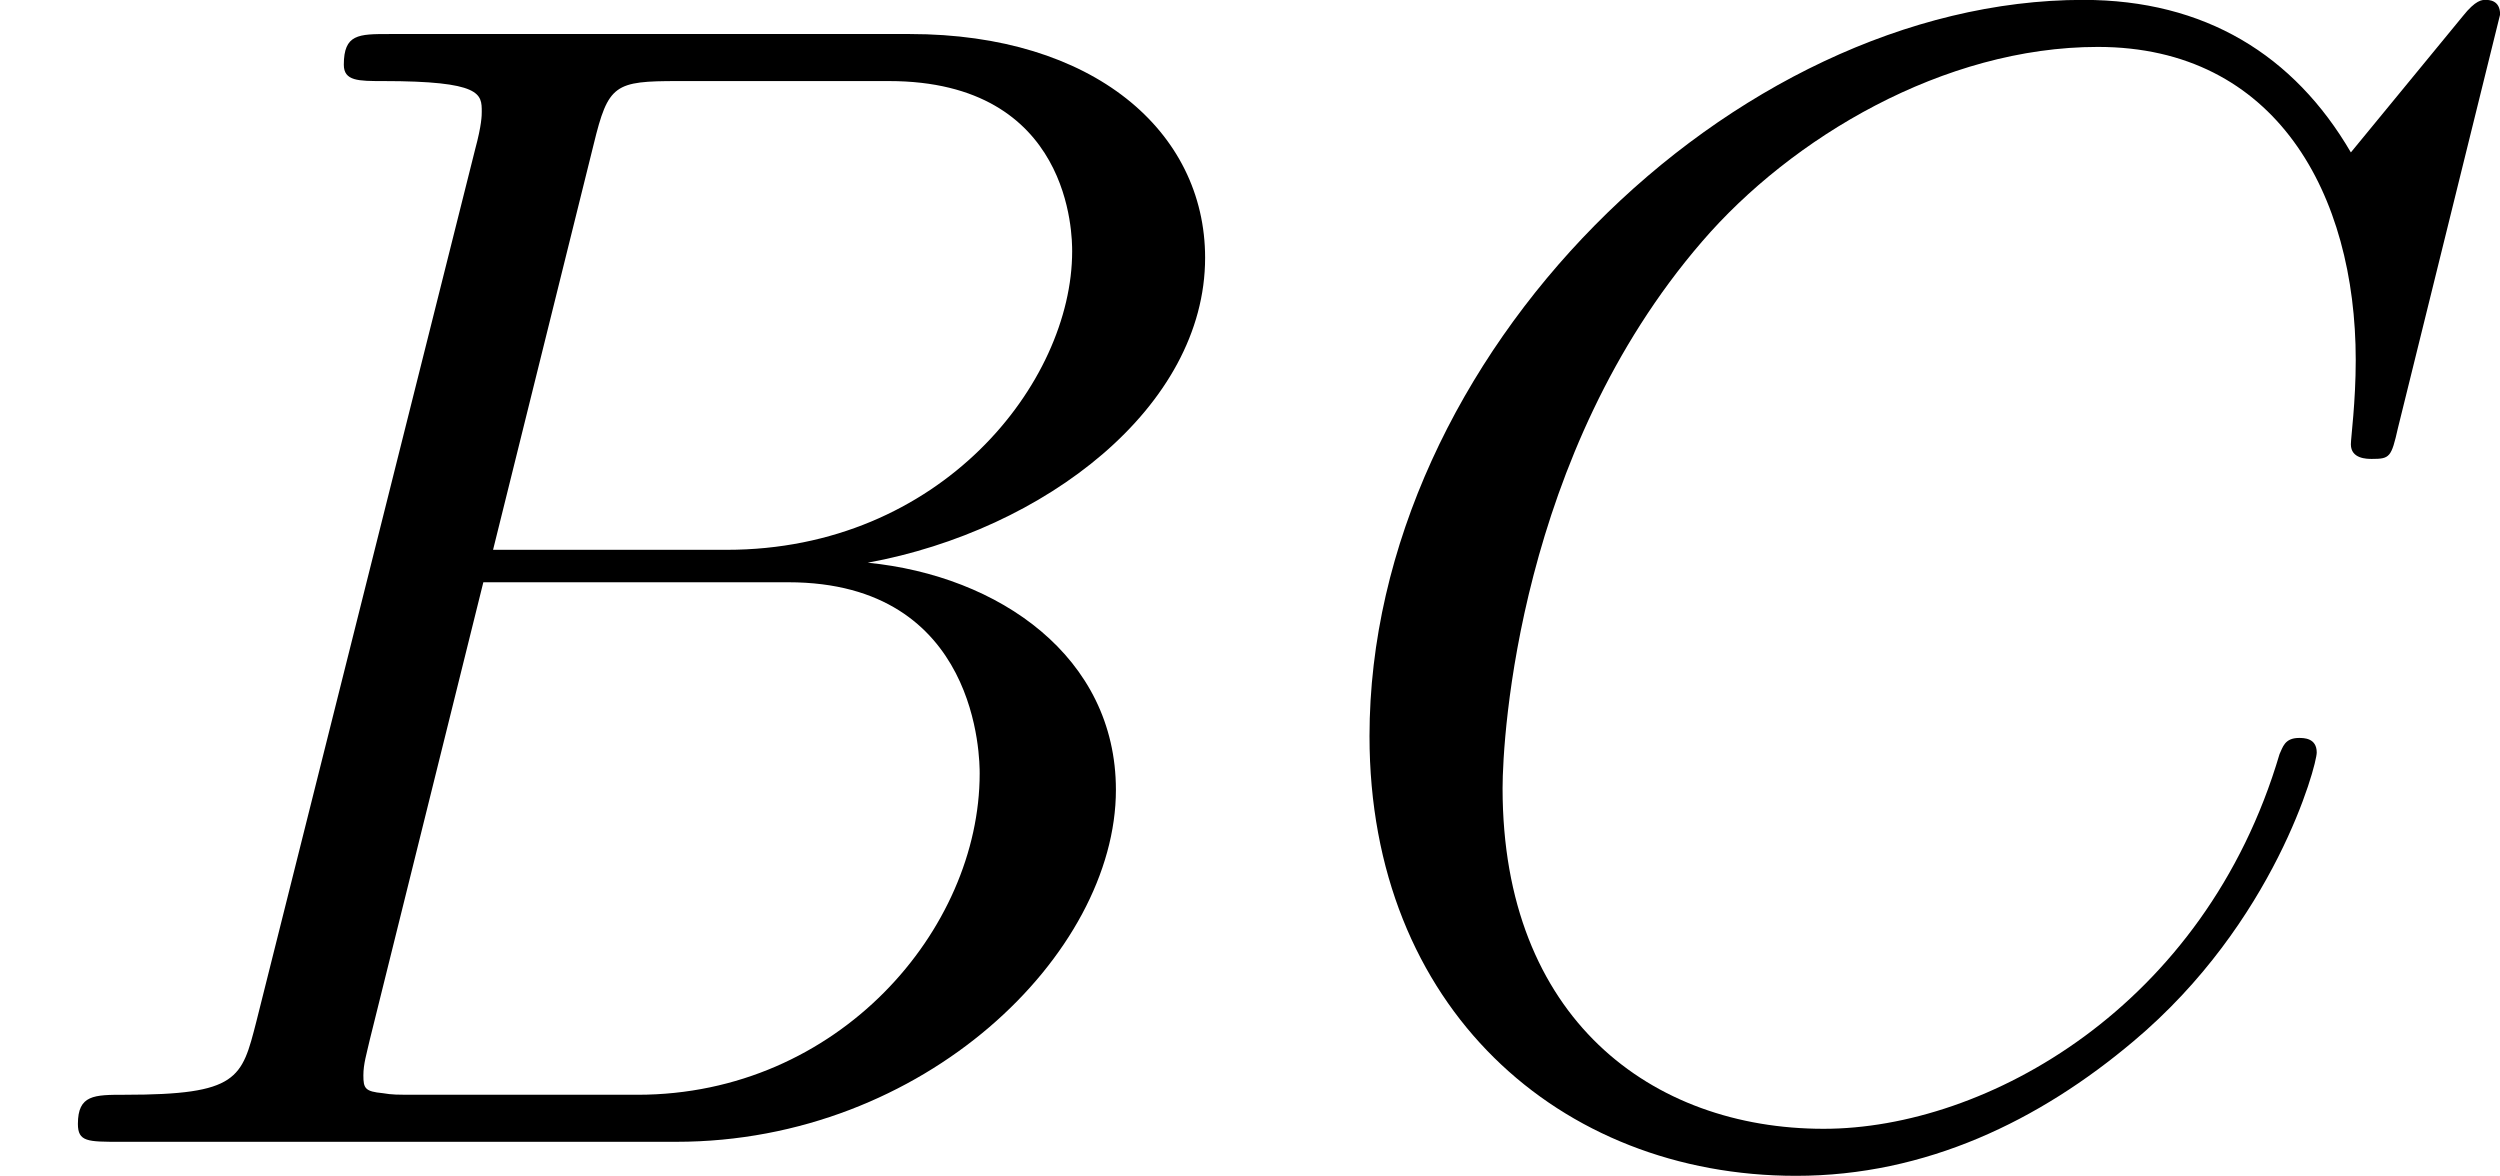 <?xml version='1.0' encoding='UTF-8'?>
<!-- This file was generated by dvisvgm 2.11.1 -->
<svg version='1.1' xmlns='http://www.w3.org/2000/svg' xmlns:xlink='http://www.w3.org/1999/xlink' width='22.112pt' height='10.401pt' viewBox='75.762 377.171 22.112 10.401'>
<defs>
<path id='g9-66' d='M5.251-8.823C5.38-9.354 5.437-9.382 5.997-9.382H7.862C9.483-9.382 9.483-8.005 9.483-7.876C9.483-6.714 8.321-5.236 6.427-5.236H4.361L5.251-8.823ZM7.675-5.122C9.239-5.409 10.659-6.499 10.659-7.819C10.659-8.938 9.669-9.798 8.048-9.798H3.443C3.171-9.798 3.041-9.798 3.041-9.526C3.041-9.382 3.171-9.382 3.386-9.382C4.261-9.382 4.261-9.268 4.261-9.11C4.261-9.081 4.261-8.995 4.203-8.78L2.267-1.062C2.138-.56 2.109-.416 1.105-.416C.832-.416 .689-.416 .689-.158C.689 0 .775 0 1.062 0H5.982C8.177 0 9.87-1.664 9.87-3.113C9.87-4.29 8.837-5.007 7.675-5.122ZM5.638-.416H3.701C3.5-.416 3.472-.416 3.386-.43C3.228-.445 3.214-.473 3.214-.588C3.214-.689 3.242-.775 3.271-.904L4.275-4.949H6.972C8.665-4.949 8.665-3.371 8.665-3.257C8.665-1.879 7.417-.416 5.638-.416Z'/>
<path id='g9-67' d='M10.717-9.971C10.717-10.1 10.616-10.1 10.587-10.1S10.501-10.1 10.387-9.956L9.397-8.751C8.895-9.612 8.106-10.1 7.03-10.1C3.931-10.1 .717-6.958 .717-3.587C.717-1.191 2.396 .301 4.49 .301C5.638 .301 6.642-.187 7.474-.889C8.722-1.937 9.095-3.328 9.095-3.443C9.095-3.572 8.981-3.572 8.938-3.572C8.809-3.572 8.794-3.486 8.766-3.429C8.106-1.191 6.169-.115 4.734-.115C3.214-.115 1.894-1.09 1.894-3.127C1.894-3.587 2.037-6.083 3.658-7.962C4.447-8.88 5.796-9.684 7.159-9.684C8.737-9.684 9.44-8.378 9.44-6.915C9.44-6.542 9.397-6.226 9.397-6.169C9.397-6.04 9.54-6.04 9.583-6.04C9.741-6.04 9.755-6.054 9.813-6.312L10.717-9.971Z'/>
</defs>
<g id='page1'>
<use x='75.762' y='387.27' xlink:href='#g9-66'/>
<use x='87.158' y='387.27' xlink:href='#g9-67'/>
</g>
</svg>